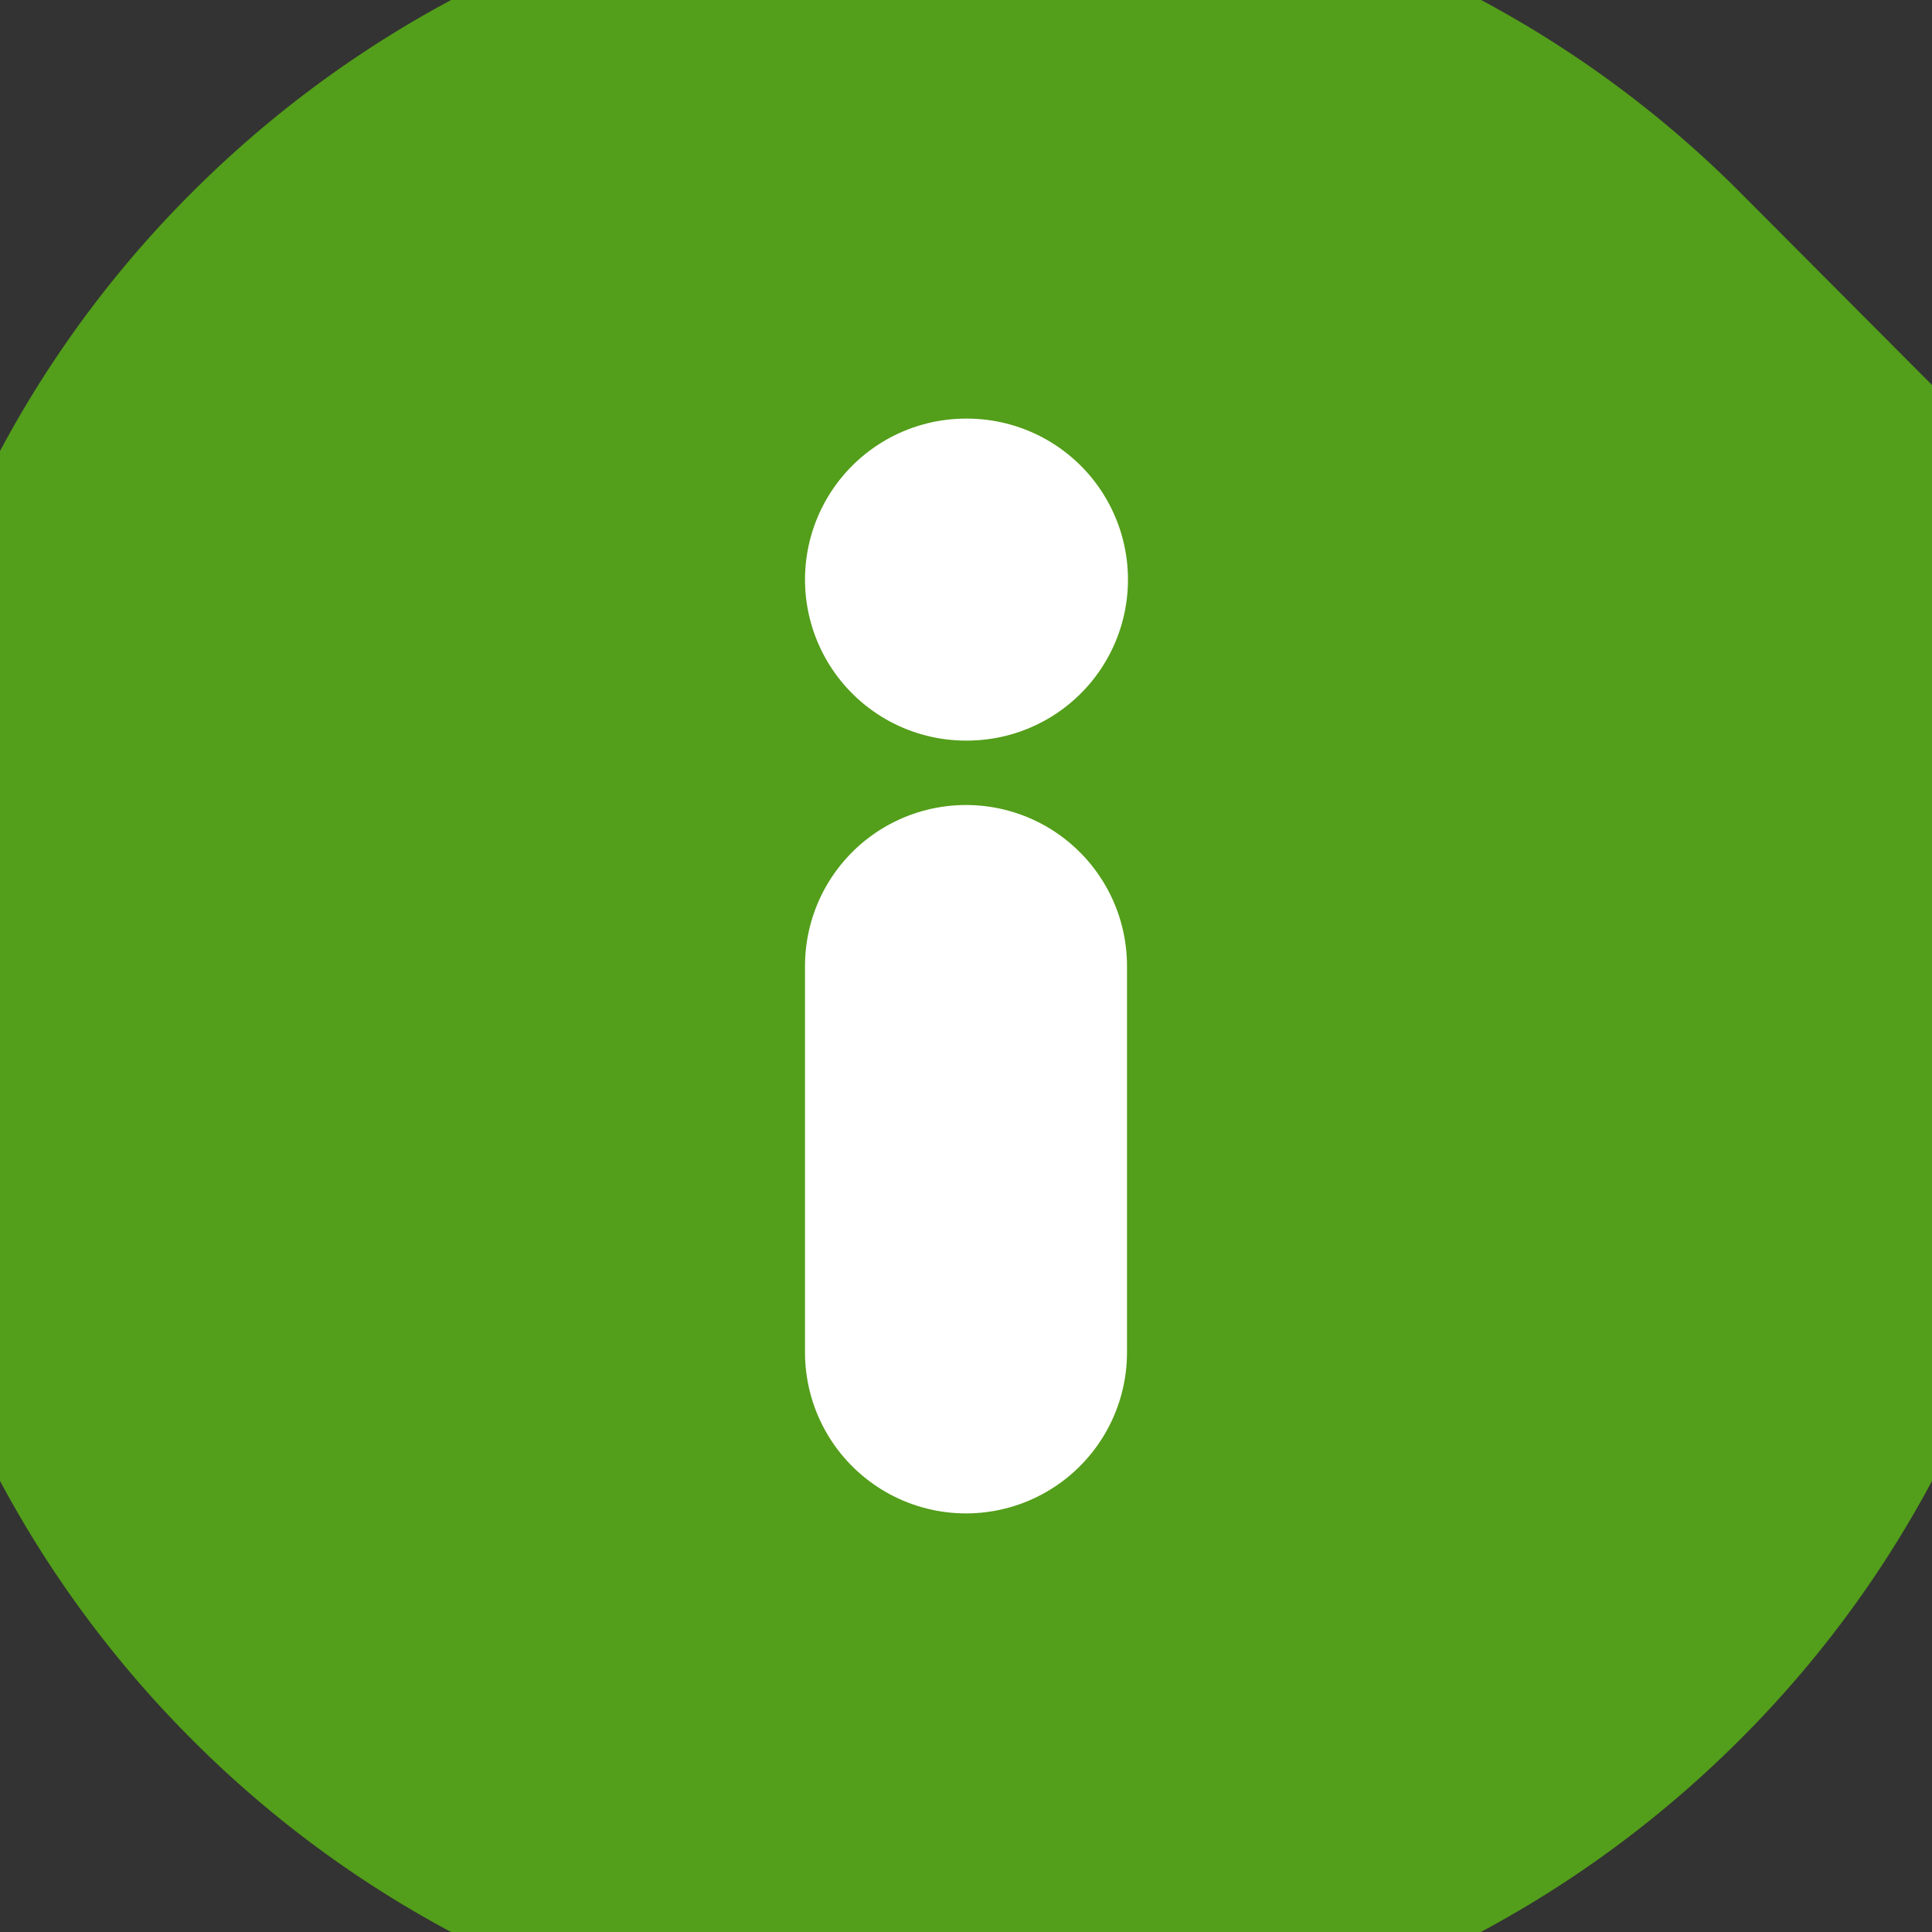 <svg width="12" height="12" xmlns="http://www.w3.org/2000/svg">
    <rect width="100%" height="100%" fill="#333333" stroke="none"/>
    <g fill="none" fill-rule="evenodd">
        <path d="M0 12h12V0H0z"/>
        <path d="M6 11.8c1.598 0 3.048-.65 4.099-1.701A5.782 5.782 0 0 0 11.8 6c0-1.598-.65-3.048-1.7-4.099A5.782 5.782 0 0 0 6 .2C4.402.2 2.952.85 1.901 1.901A5.783 5.783 0 0 0 .2 6.001c0 1.597.65 3.048 1.701 4.098a5.783 5.783 0 0 0 4.1 1.701z" stroke="#539E1A" stroke-width="2" fill="#539E1A"/>
        <path stroke="#FFF" stroke-width="2" stroke-linecap="round" stroke-linejoin="round" d="M6 8.4V6M6 3.6h.006"/>
    </g>
</svg>
